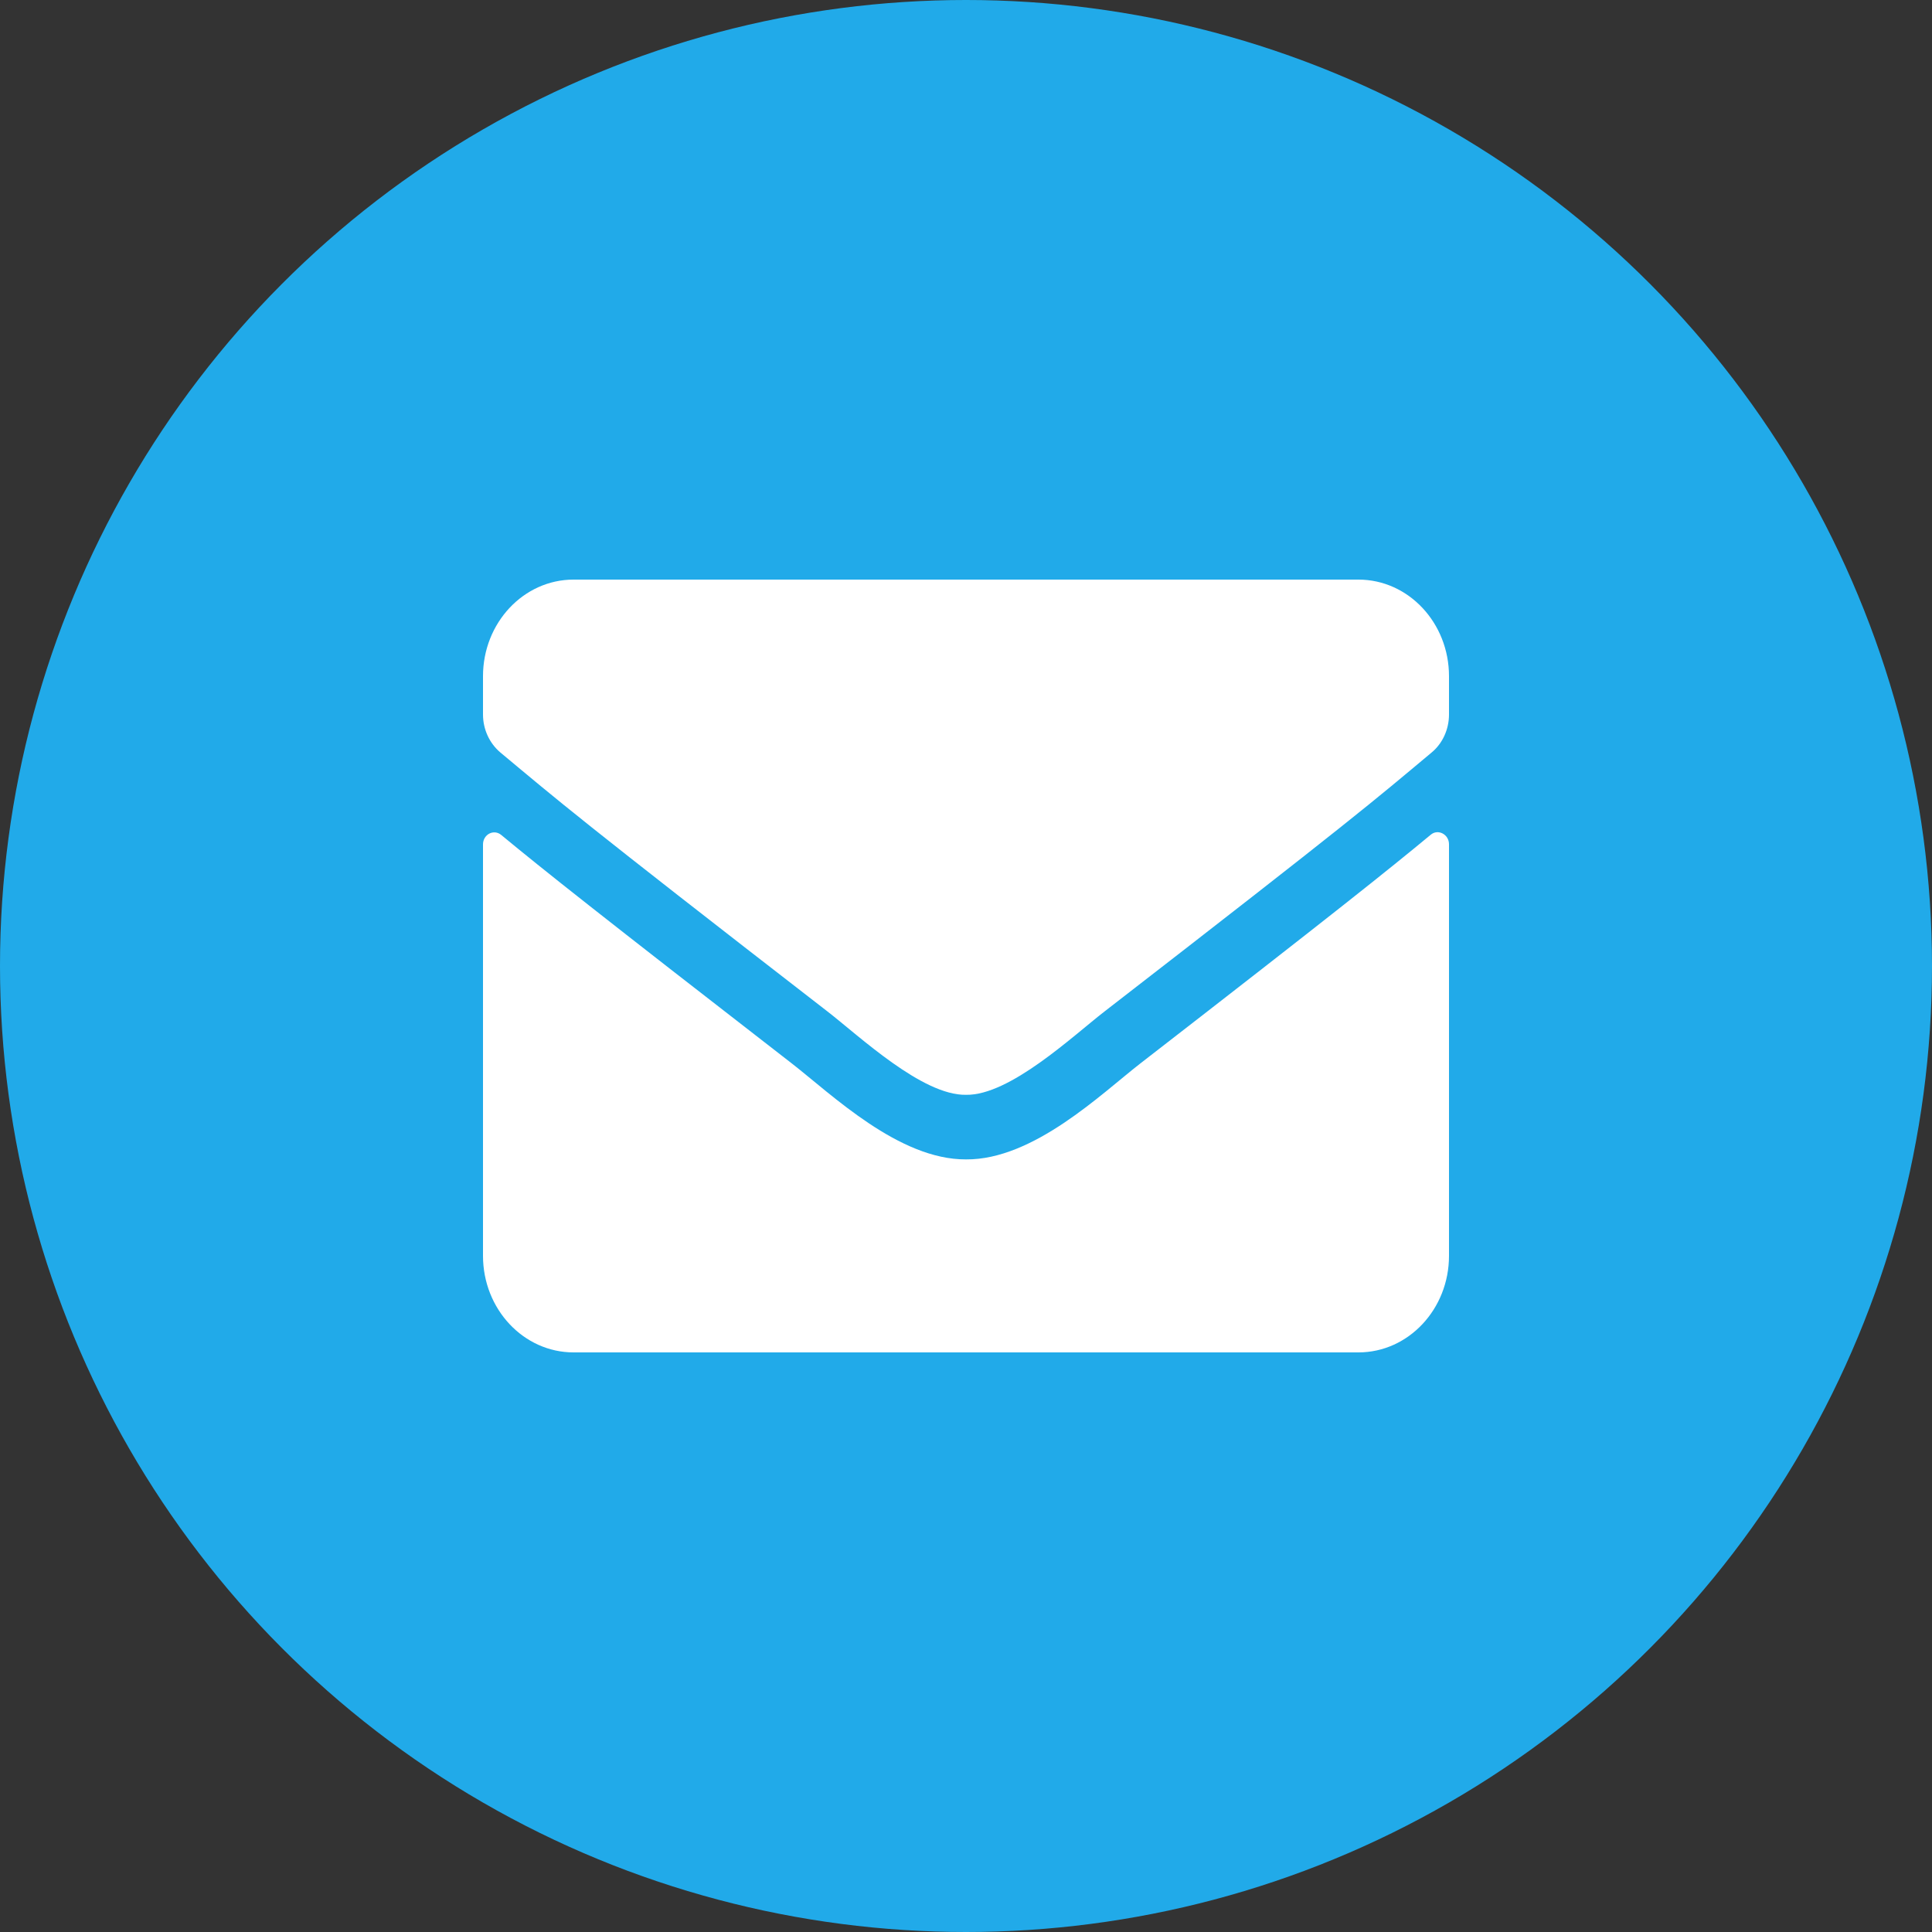 <?xml version="1.0" encoding="UTF-8"?>
<svg xmlns="http://www.w3.org/2000/svg" width="40" height="40" viewBox="0 0 40 40" fill="none">
  <rect x="0" y="0" width="40" height="40" fill="#333333" stroke="none"/>
  <circle cx="20" cy="20" r="20" fill="#21AAE9"></circle>
  <path d="M29.621 17.283C29.773 17.154 30 17.275 30 17.479V26C30 27.104 29.16 28 28.125 28H11.875C10.84 28 10 27.104 10 26V17.483C10 17.275 10.223 17.158 10.379 17.288C11.254 18.012 12.414 18.933 16.398 22.021C17.223 22.663 18.613 24.012 20 24.004C21.395 24.017 22.812 22.637 23.605 22.021C27.59 18.933 28.746 18.008 29.621 17.283ZM20 22.667C20.906 22.683 22.211 21.45 22.867 20.942C28.051 16.929 28.445 16.579 29.641 15.579C29.867 15.392 30 15.1 30 14.792V14C30 12.896 29.16 12 28.125 12H11.875C10.84 12 10 12.896 10 14V14.792C10 15.1 10.133 15.387 10.359 15.579C11.555 16.575 11.949 16.929 17.133 20.942C17.789 21.45 19.094 22.683 20 22.667Z" fill="white"></path>
</svg>
